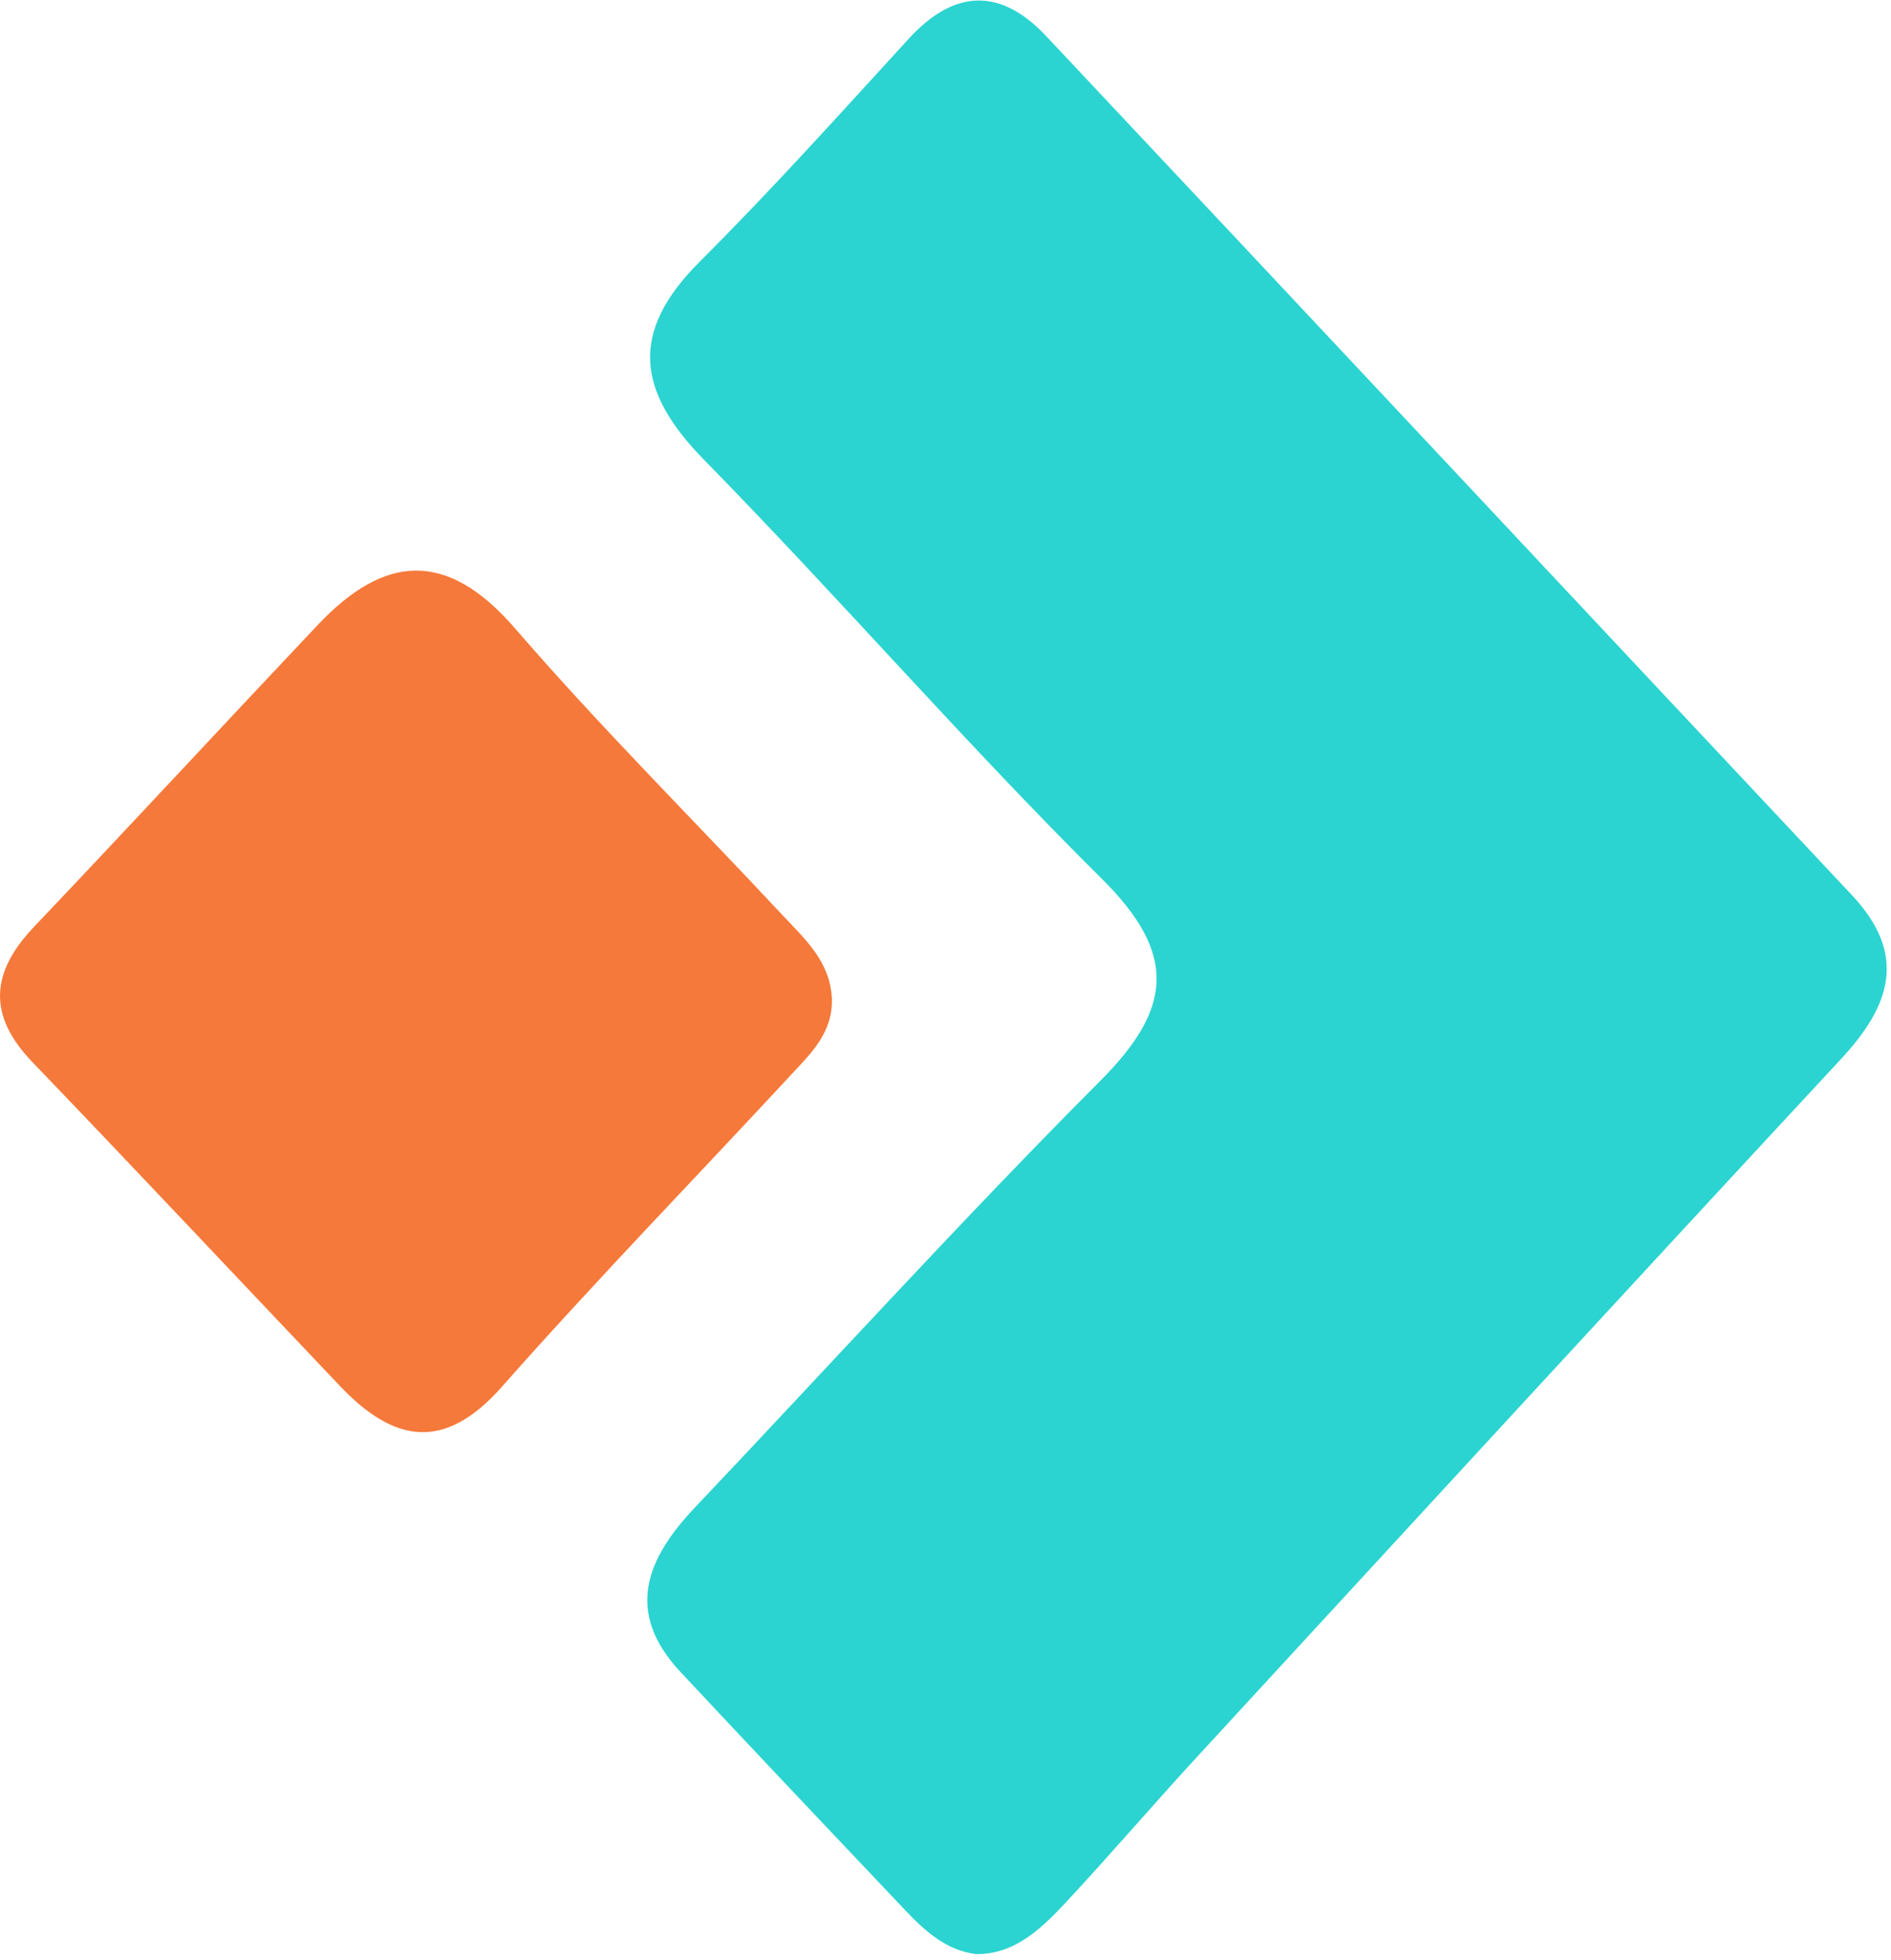 <svg width="219" height="227" viewBox="0 0 219 227" fill="none" xmlns="http://www.w3.org/2000/svg">
<path d="M113.038 226.29C109.568 225.86 107.098 223.6 104.768 221.14C96.098 211.99 87.428 202.84 78.818 193.63C72.258 186.61 74.908 180.45 80.498 174.55C96.128 158.06 111.438 141.2 127.448 125.14C135.808 116.75 136.358 110.45 127.598 101.76C111.808 86.1 97.128 69.15 81.538 53.25C73.718 45.27 72.888 38.43 81.038 30.3C89.358 21.99 97.258 13.21 105.218 4.51C110.528 -1.3 115.878 -1.43 121.148 4.17C152.288 37.29 183.338 70.5 214.458 103.64C220.968 110.57 218.938 116.47 213.218 122.63C188.298 149.47 163.508 176.44 138.688 203.39C133.558 208.96 128.618 214.74 123.458 220.28C120.588 223.35 117.538 226.32 113.038 226.29Z" fill="#2BD4D0"/>
<path d="M96.348 115.72C96.418 119.65 93.878 122.02 91.608 124.47C80.438 136.52 68.998 148.29 58.108 160.61C51.428 168.17 45.558 167.02 39.368 160.5C27.488 147.99 15.678 135.41 3.728 122.97C-1.492 117.53 -1.052 112.58 3.938 107.33C14.948 95.74 25.808 84 36.788 72.38C44.488 64.23 51.718 63.59 59.658 72.78C69.588 84.27 80.338 94.95 90.678 106.03C93.248 108.78 96.168 111.36 96.348 115.72Z" fill="#F5793A"/>
</svg>
